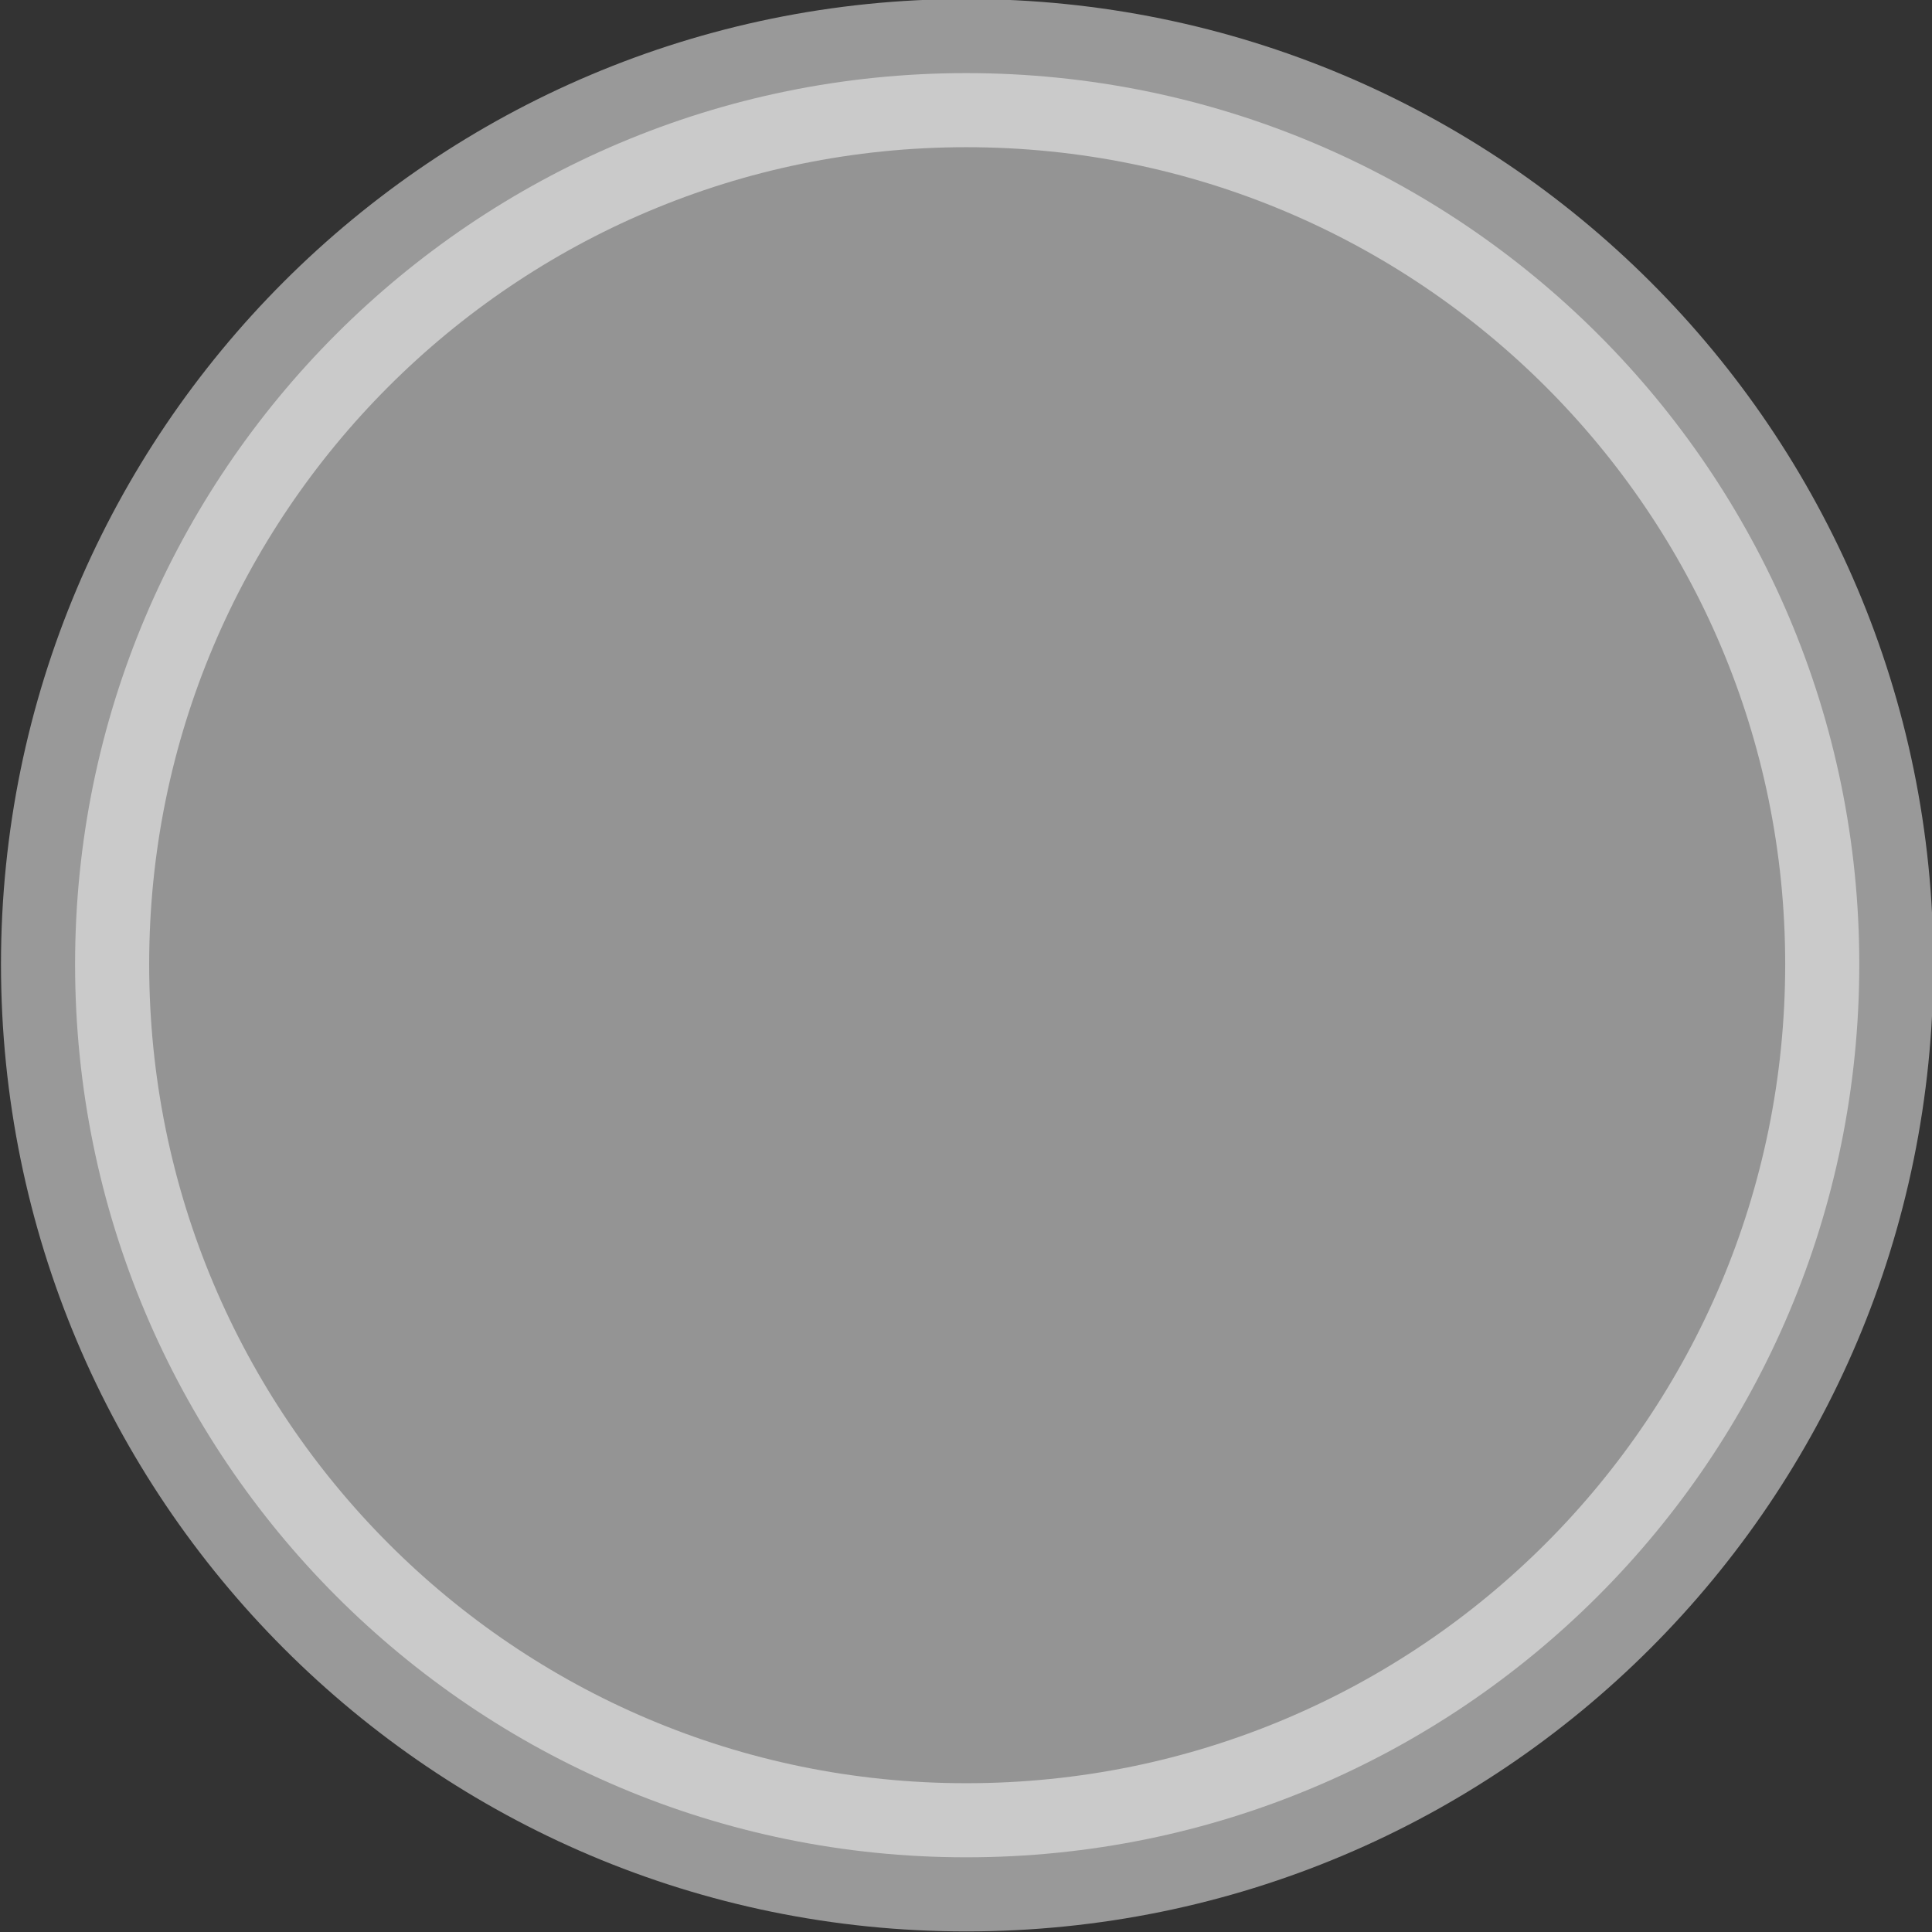 <?xml version="1.0" standalone="no"?>
<!DOCTYPE svg PUBLIC "-//W3C//DTD SVG 1.1//EN" "http://www.w3.org/Graphics/SVG/1.1/DTD/svg11.dtd">
<!--Generator: Xara Designer (www.xara.com), SVG filter version: 6.6.0.0-->
<svg fill="none" fill-rule="evenodd" stroke="black" stroke-width="0.501" stroke-linejoin="bevel" stroke-miterlimit="10" font-family="Times New Roman" font-size="16" style="font-variant-ligatures:none" xmlns:xlink="http://www.w3.org/1999/xlink" xmlns="http://www.w3.org/2000/svg" version="1.1" overflow="visible" width="9.778pt" height="9.778pt" viewBox="2376.97 -1320.52 9.778 9.778">
 <rect x="2376.97" y="-1320.52" width="9.778" height="9.778" fill="#333333" stroke="none"/>
 <defs>
	</defs>
 <g id="Page background" transform="scale(1 -1)"/>
 <g id="MouseOff" transform="scale(1 -1)">
  <path d="M 2386.38,1315.64 C 2386.38,1313.14 2384.36,1311.12 2381.86,1311.12 C 2379.37,1311.12 2377.35,1313.14 2377.35,1315.64 C 2377.35,1318.13 2379.37,1320.15 2381.86,1320.15 C 2384.36,1320.15 2386.38,1318.13 2386.38,1315.64 Z" fill-rule="nonzero" stroke-linejoin="round" stroke-linecap="round" stroke-opacity="0.502" stroke="#ffffff" stroke-width="0.75" fill="#f5f5f5" marker-start="none" marker-end="none" fill-opacity="0.502"/>
 </g>
</svg>

